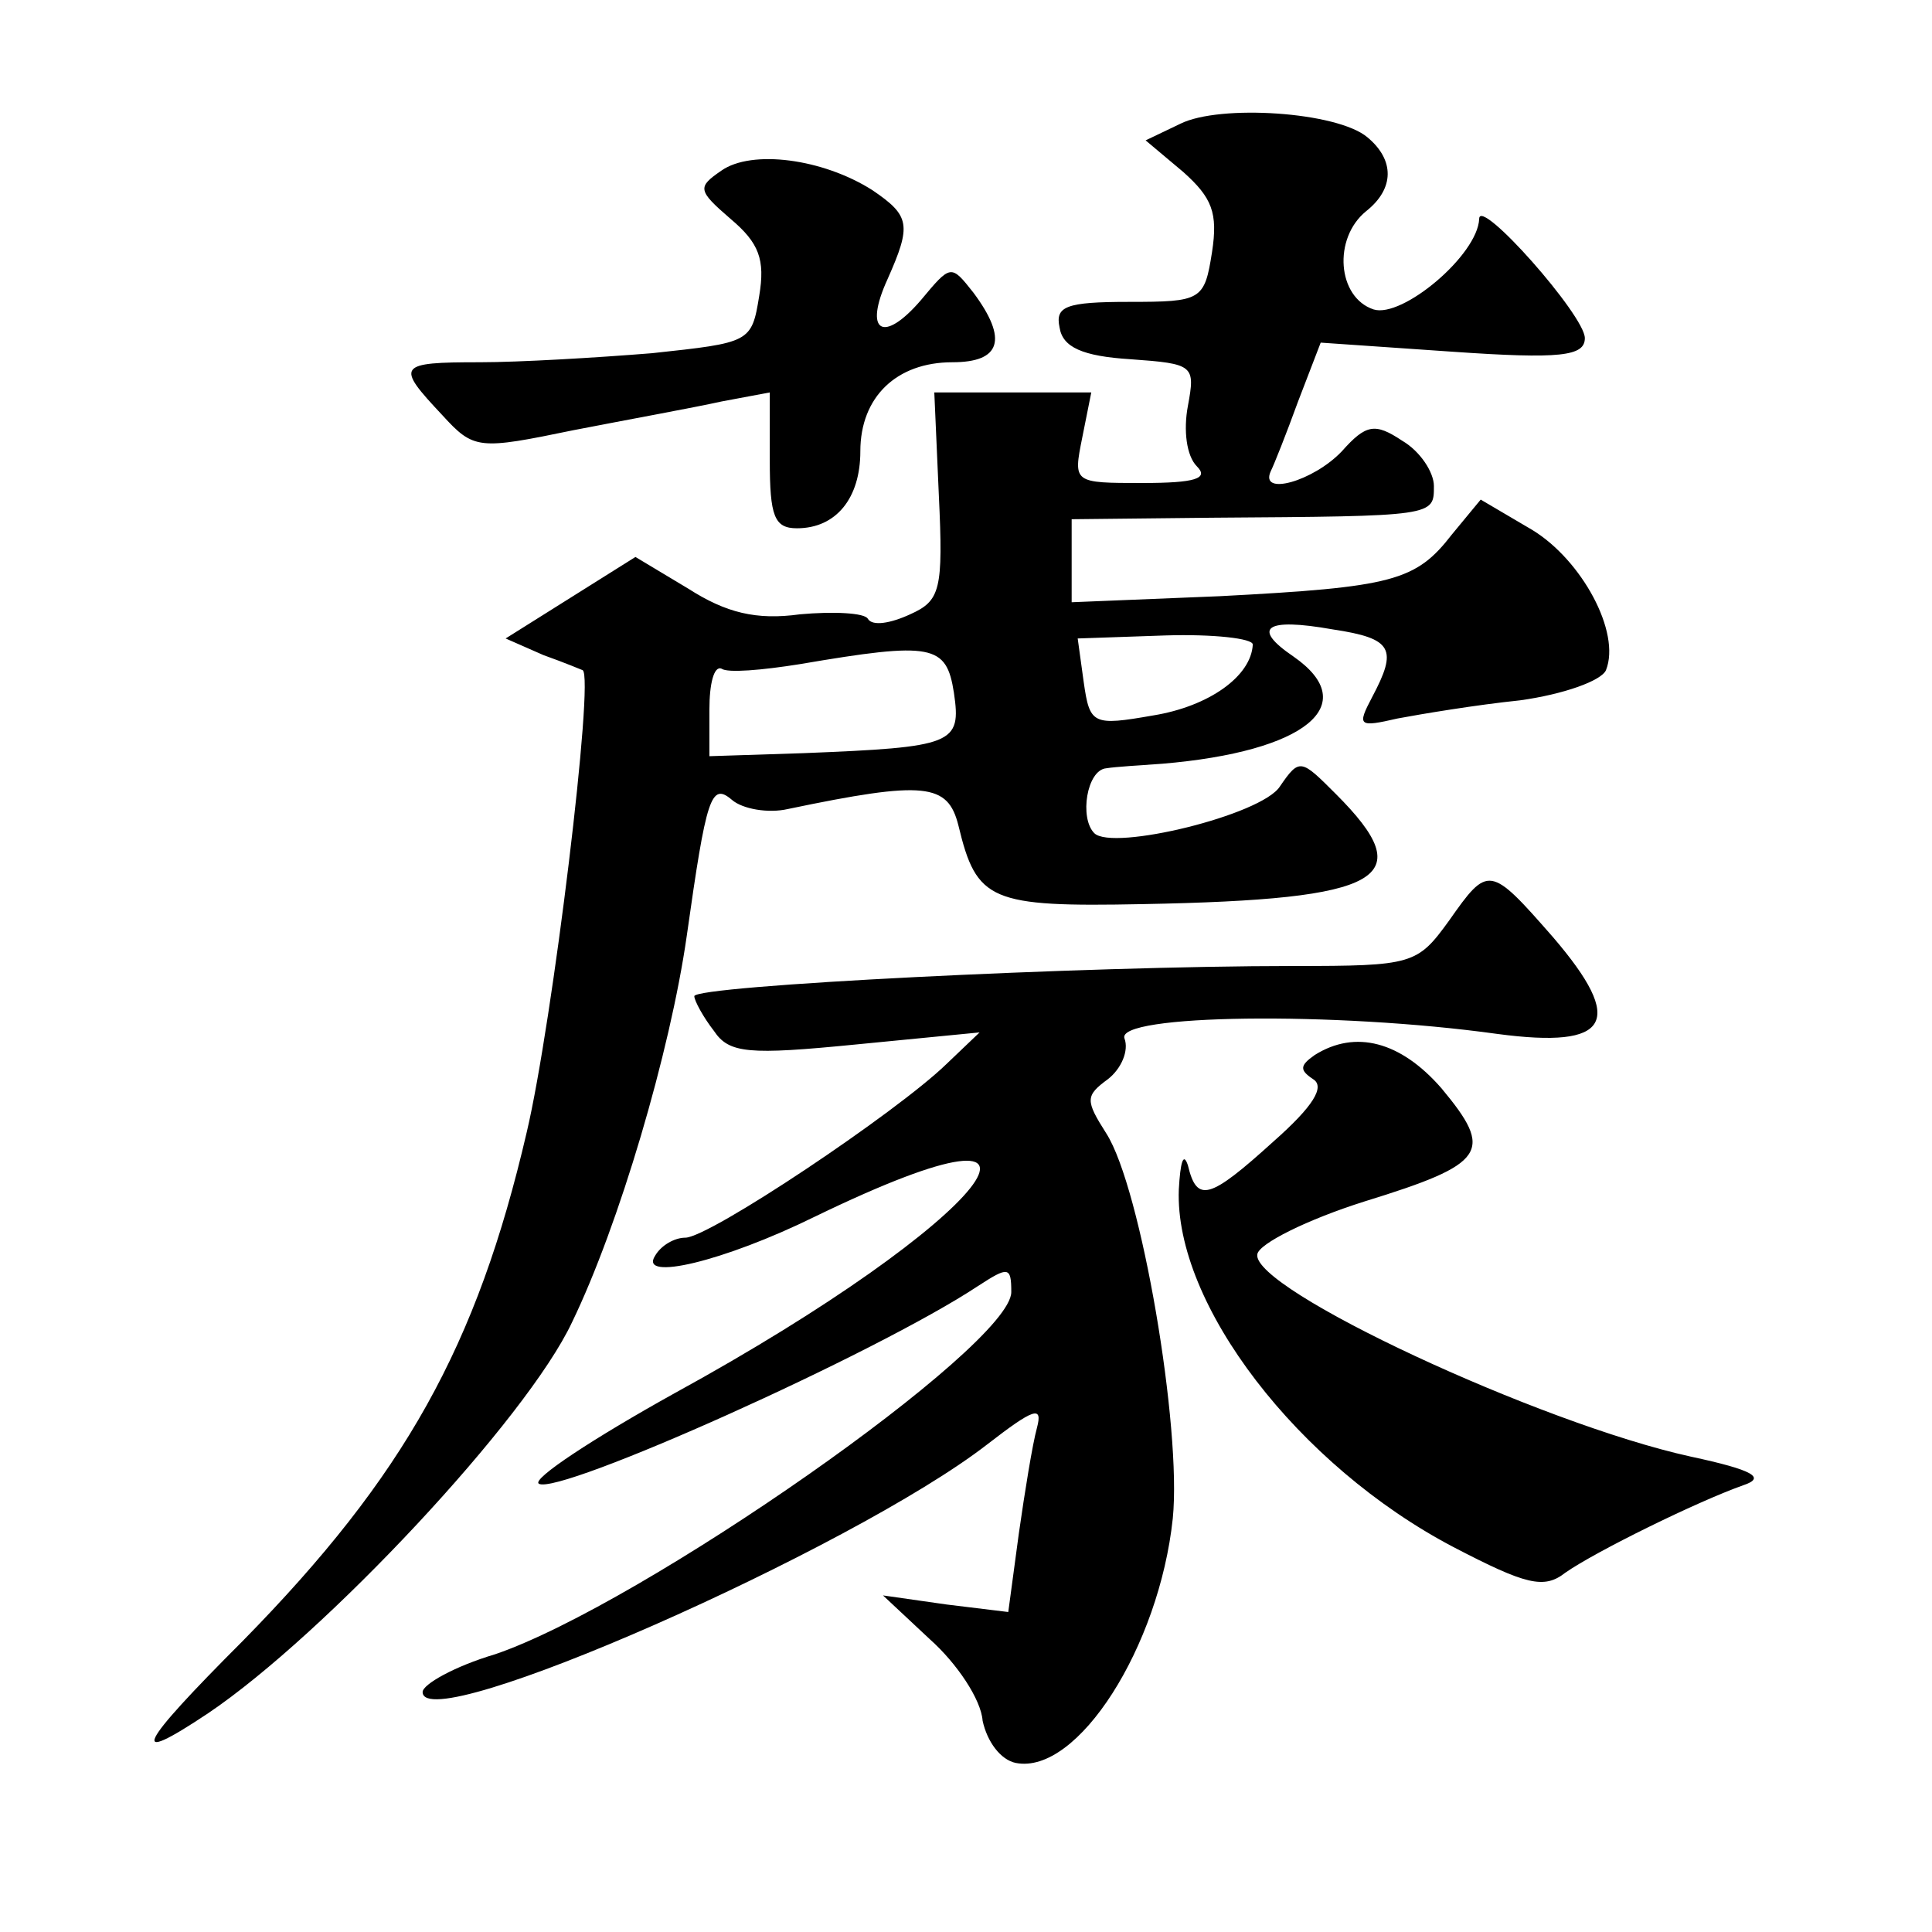 <?xml version="1.0" standalone="no"?>
<!DOCTYPE svg PUBLIC "-//W3C//DTD SVG 20010904//EN"
 "http://www.w3.org/TR/2001/REC-SVG-20010904/DTD/svg10.dtd">
<svg version="1.0" xmlns="http://www.w3.org/2000/svg"
 width="128pt" height="128pt" viewBox="0 0 128 128"
 preserveAspectRatio="xMidYMid meet">
<g transform="translate(0,128) scale(0.1,-0.1)"
fill="#0" stroke="none">
<path d="M782 1198 l-23 -11 25 -21 c19 -17 23 -27 19 -53 -5 -32 -7 -33 -55 -33
-42 0 -49 -3 -46 -17 2 -13 15 -19 47 -21 42 -3 43 -4 38 -31 -3 -16 -1 -33 6 -40
8 -8 -1 -11 -36 -11 -46 0 -46 0 -40 30 l6 30 -52 0 -52 0 3 -68 c3 -63 1 -70 -19
-79 -13 -6 -25 -8 -28 -3 -2 4 -23 5 -45 3 -29 -4 -49 1 -74 17 l-35 21 -43 -27
-43 -27 25 -11 c14 -5 26 -10 26 -10 8 -4 -20 -234 -37 -306 -33 -142 -81 -228
-188 -337 -70 -70 -77 -84 -23 -48 77 52 211 195 241 259 31 64 65 179 76 256 13
92 16 102 30 90 7 -6 24 -9 37 -6 91 19 106 17 113 -11 12 -50 21 -54 122 -52 161
3 184 17 128 73 -23 23 -24 24 -37 5 -12 -19 -111 -43 -123 -31 -10 10 -5 42 8
43 6 1 23 2 37 3 95 8 133 39 87 71 -28 19 -19 26 26 18 40 -6 43 -13 26 -45 -10
-19 -9 -20 17 -14 16 3 52 9 81 12 29 4 54 13 57 20 10 25 -16 73 -49 93 l-34 20
-19 -23 c-24 -31 -39 -35 -154 -41 l-98 -4 0 27 0 28 93 1 c148 1 147 1 147 21
0 9 -9 23 -21 30 -18 12 -24 11 -40 -7 -19 -20 -55 -30 -47 -13 2 4 10 24 18 46
l15 39 87 -6 c72 -5 88 -3 88 9 0 15 -70 94 -70 79 -1 -24 -51 -66 -70 -60 -24
8 -27 47 -5 65 19 15 19 34 1 49 -20 17 -98 22 -124 9z m48 -345 c-1 -21 -29 -41
-66 -47 -40 -7 -42 -6 -46 22 l-4 29 58 2 c32 1 58 -2 58 -6z m-198 -32 c5 -34
0 -36 -100 -40 l-62 -2 0 31 c0 17 3 29 8 27 4 -3 27 -1 52 3 88 15 97 13 102 -19z
M478 1167 c-16 -11 -16 -13 6 -32 19 -16 23 -27 19 -51 -5 -31 -6 -31 -71 -38 -37
-3 -88 -6 -114 -6 -55 0 -56 -2 -25 -35 21 -23 24 -23 87 -10 36 7 80 15 98 19
l32 6 0 -45 c0 -37 3 -45 18 -45 26 0 42 20 42 51 0 36 24 59 61 59 32 0 37 15
14 46 -15 19 -15 19 -35 -5 -25 -29 -38 -21 -22 14 16 36 15 42 -10 59 -33 21 -80
27 -100 13z M960 670 c-21 -29 -24 -30 -103 -30 -140 0 -397 -13 -397 -20 0 -3
6 -14 13 -23 10 -15 23 -16 94 -9 l82 8 -22 -21 c-33 -32 -157 -115 -173 -115 -7
0 -16 -5 -20 -12 -11 -17 45 -4 106 26 190 92 115 -3 -93 -117 -54 -30 -95 -57
-90 -60 13 -8 223 86 291 131 20 13 22 13 22 -4 0 -36 -245 -207 -342 -240 -27
-8 -48 -20 -48 -25 0 -31 285 95 374 164 31 24 37 26 33 11 -3 -11 -8 -42 -12 -70
l-7 -52 -41 5 -42 6 31 -29 c18 -16 34 -40 35 -54 3 -14 12 -26 22 -28 41 -8 95
77 104 162 6 60 -21 219 -44 255 -14 22 -14 25 1 36 9 7 14 19 11 27 -6 16 139
18 247 3 75 -10 85 8 37 64 -42 48 -43 48 -69 11z M871 581 c-10 -7 -10 -10 -1
-16 8 -5 0 -18 -26 -41 -43 -39 -51 -41 -57 -16 -3 9 -5 2 -6 -16 -3 -76 79 -183
182 -237 48 -25 60 -28 74 -17 20 14 87 47 118 58 15 5 7 10 -35 19 -100 22 -291
111 -287 134 1 7 33 23 71 35 81 25 86 33 51 75 -27 31 -57 39 -84 22z"/>
</g>
</svg>
